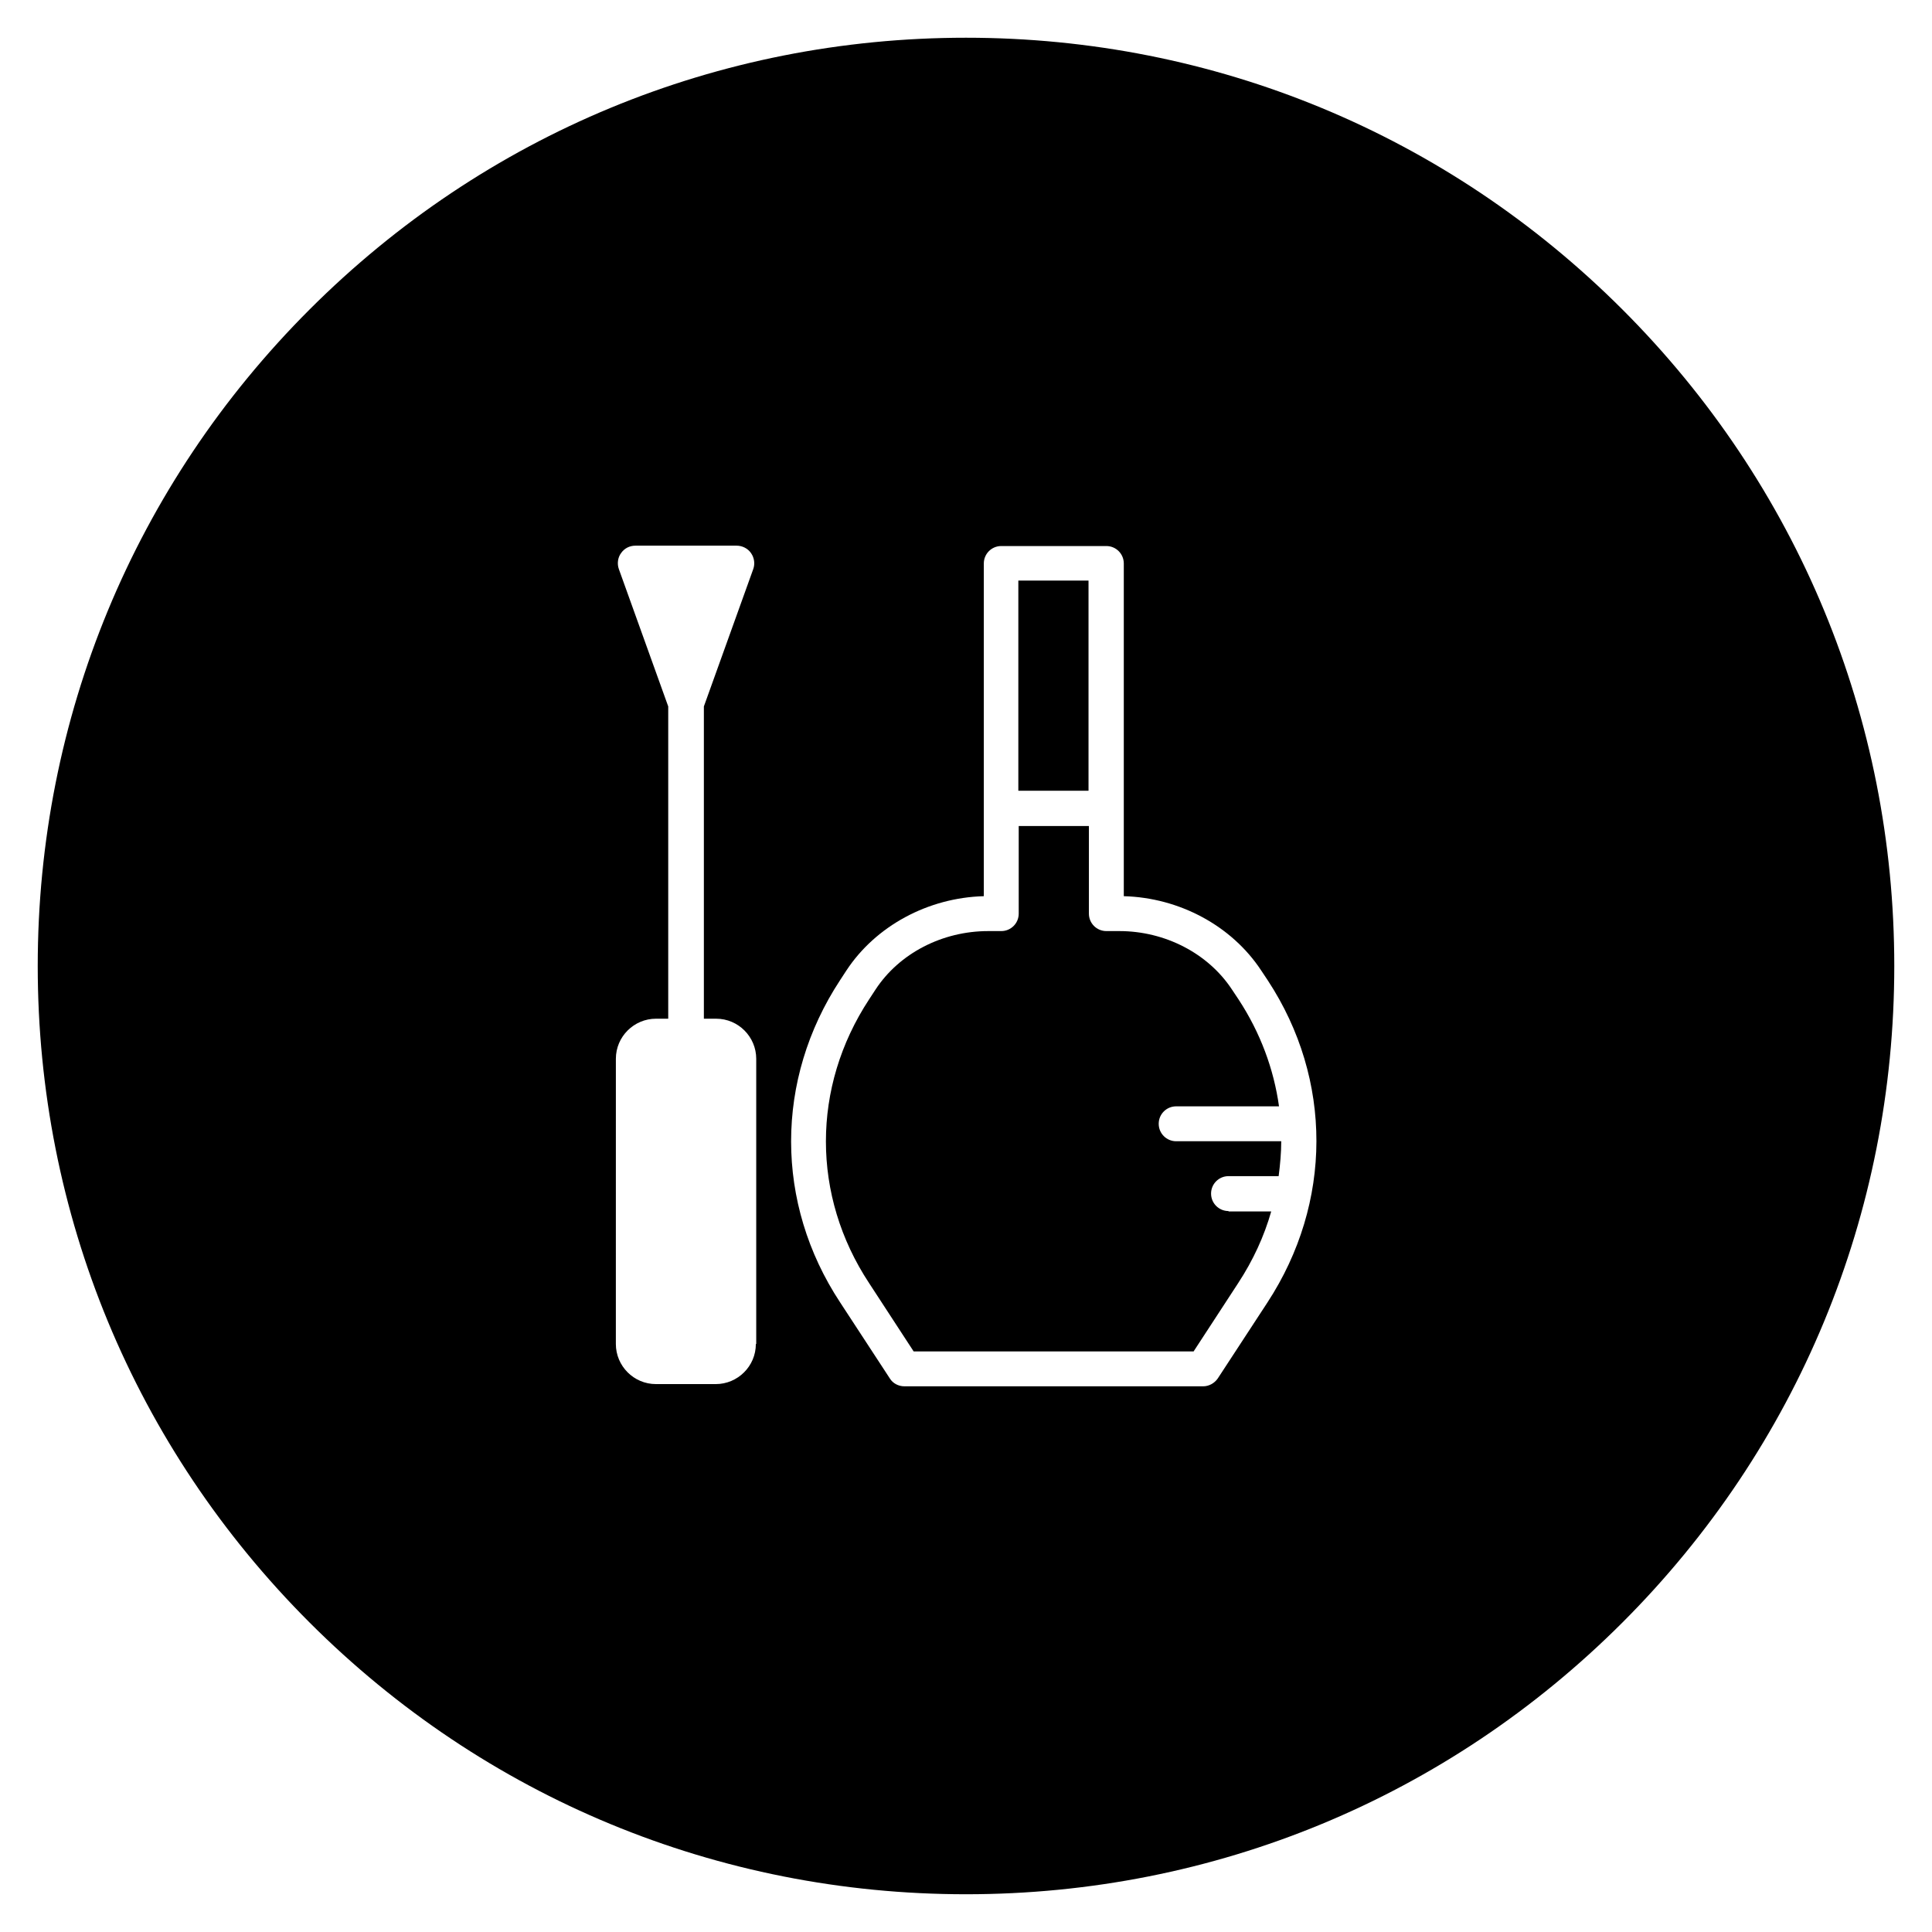 <?xml version="1.0" encoding="UTF-8"?>
<!-- The Best Svg Icon site in the world: iconSvg.co, Visit us! https://iconsvg.co -->
<svg fill="#000000" width="800px" height="800px" version="1.1" viewBox="144 144 512 512" xmlns="http://www.w3.org/2000/svg">
 <g>
  <path d="m469.57 464.94c-2.559 0-4.625-2.066-4.625-4.625s2.066-4.625 4.625-4.625h13.285c0.395-3.051 0.688-6.199 0.688-9.25h-27.848c-2.559 0-4.625-2.066-4.625-4.625s2.066-4.625 4.625-4.625h27.258c-1.379-9.84-4.922-19.484-10.727-28.34l-1.77-2.656c-6.297-9.543-17.711-15.449-29.816-15.449h-3.445c-2.559 0-4.625-2.066-4.625-4.625v-23.223h-18.598v23.223c0 2.559-2.066 4.625-4.625 4.625h-3.445c-12.203 0-23.617 5.902-29.914 15.547l-1.672 2.559c-15.254 23.223-15.254 52.055 0 75.18l11.809 18.105h74.195l11.809-18.105c3.938-6.004 6.887-12.398 8.758-18.992l-11.316 0.004z"/>
  <path d="m413.87 297.86h18.598v55.695h-18.598z"/>
  <path d="m573.97 226.03c-46.445-46.445-108.24-72.031-173.97-72.031-65.734 0-127.53 25.586-173.97 72.031-46.445 46.445-72.031 108.24-72.031 173.97 0 65.73 25.586 127.53 72.027 173.97 46.449 46.441 108.24 72.027 173.98 72.027 65.73 0 127.53-25.586 173.97-72.027 46.441-46.449 72.027-108.24 72.027-173.97 0-65.734-25.586-127.53-72.031-173.97zm-229.66 274.14c0 5.902-4.82 10.629-10.629 10.629h-15.844c-5.902 0-10.629-4.82-10.629-10.629l0.004-75.574c0-5.902 4.82-10.629 10.629-10.629h3.246v-82.754l-13.086-36.406c-0.492-1.379-0.297-3.051 0.59-4.231 0.887-1.277 2.262-1.969 3.836-1.969h26.766c1.477 0 2.953 0.688 3.836 1.969 0.887 1.277 1.082 2.856 0.59 4.231l-13.086 36.406v82.754h3.246c5.902 0 10.629 4.82 10.629 10.629v75.574zm135.59-11.023-13.188 20.172c-0.887 1.277-2.363 2.066-3.836 2.066h-79.211c-1.574 0-3.051-0.789-3.836-2.066l-13.188-20.172c-17.32-26.273-17.32-59.039 0-85.41l1.672-2.559c7.773-11.809 21.648-19.285 36.406-19.68v-88.168c0-2.559 2.066-4.625 4.625-4.625h27.848c2.559 0 4.625 2.066 4.625 4.625v88.168c14.762 0.395 28.633 7.871 36.406 19.68l1.77 2.656c17.227 26.273 17.129 58.941-0.094 85.312z"/>
 </g>
</svg>